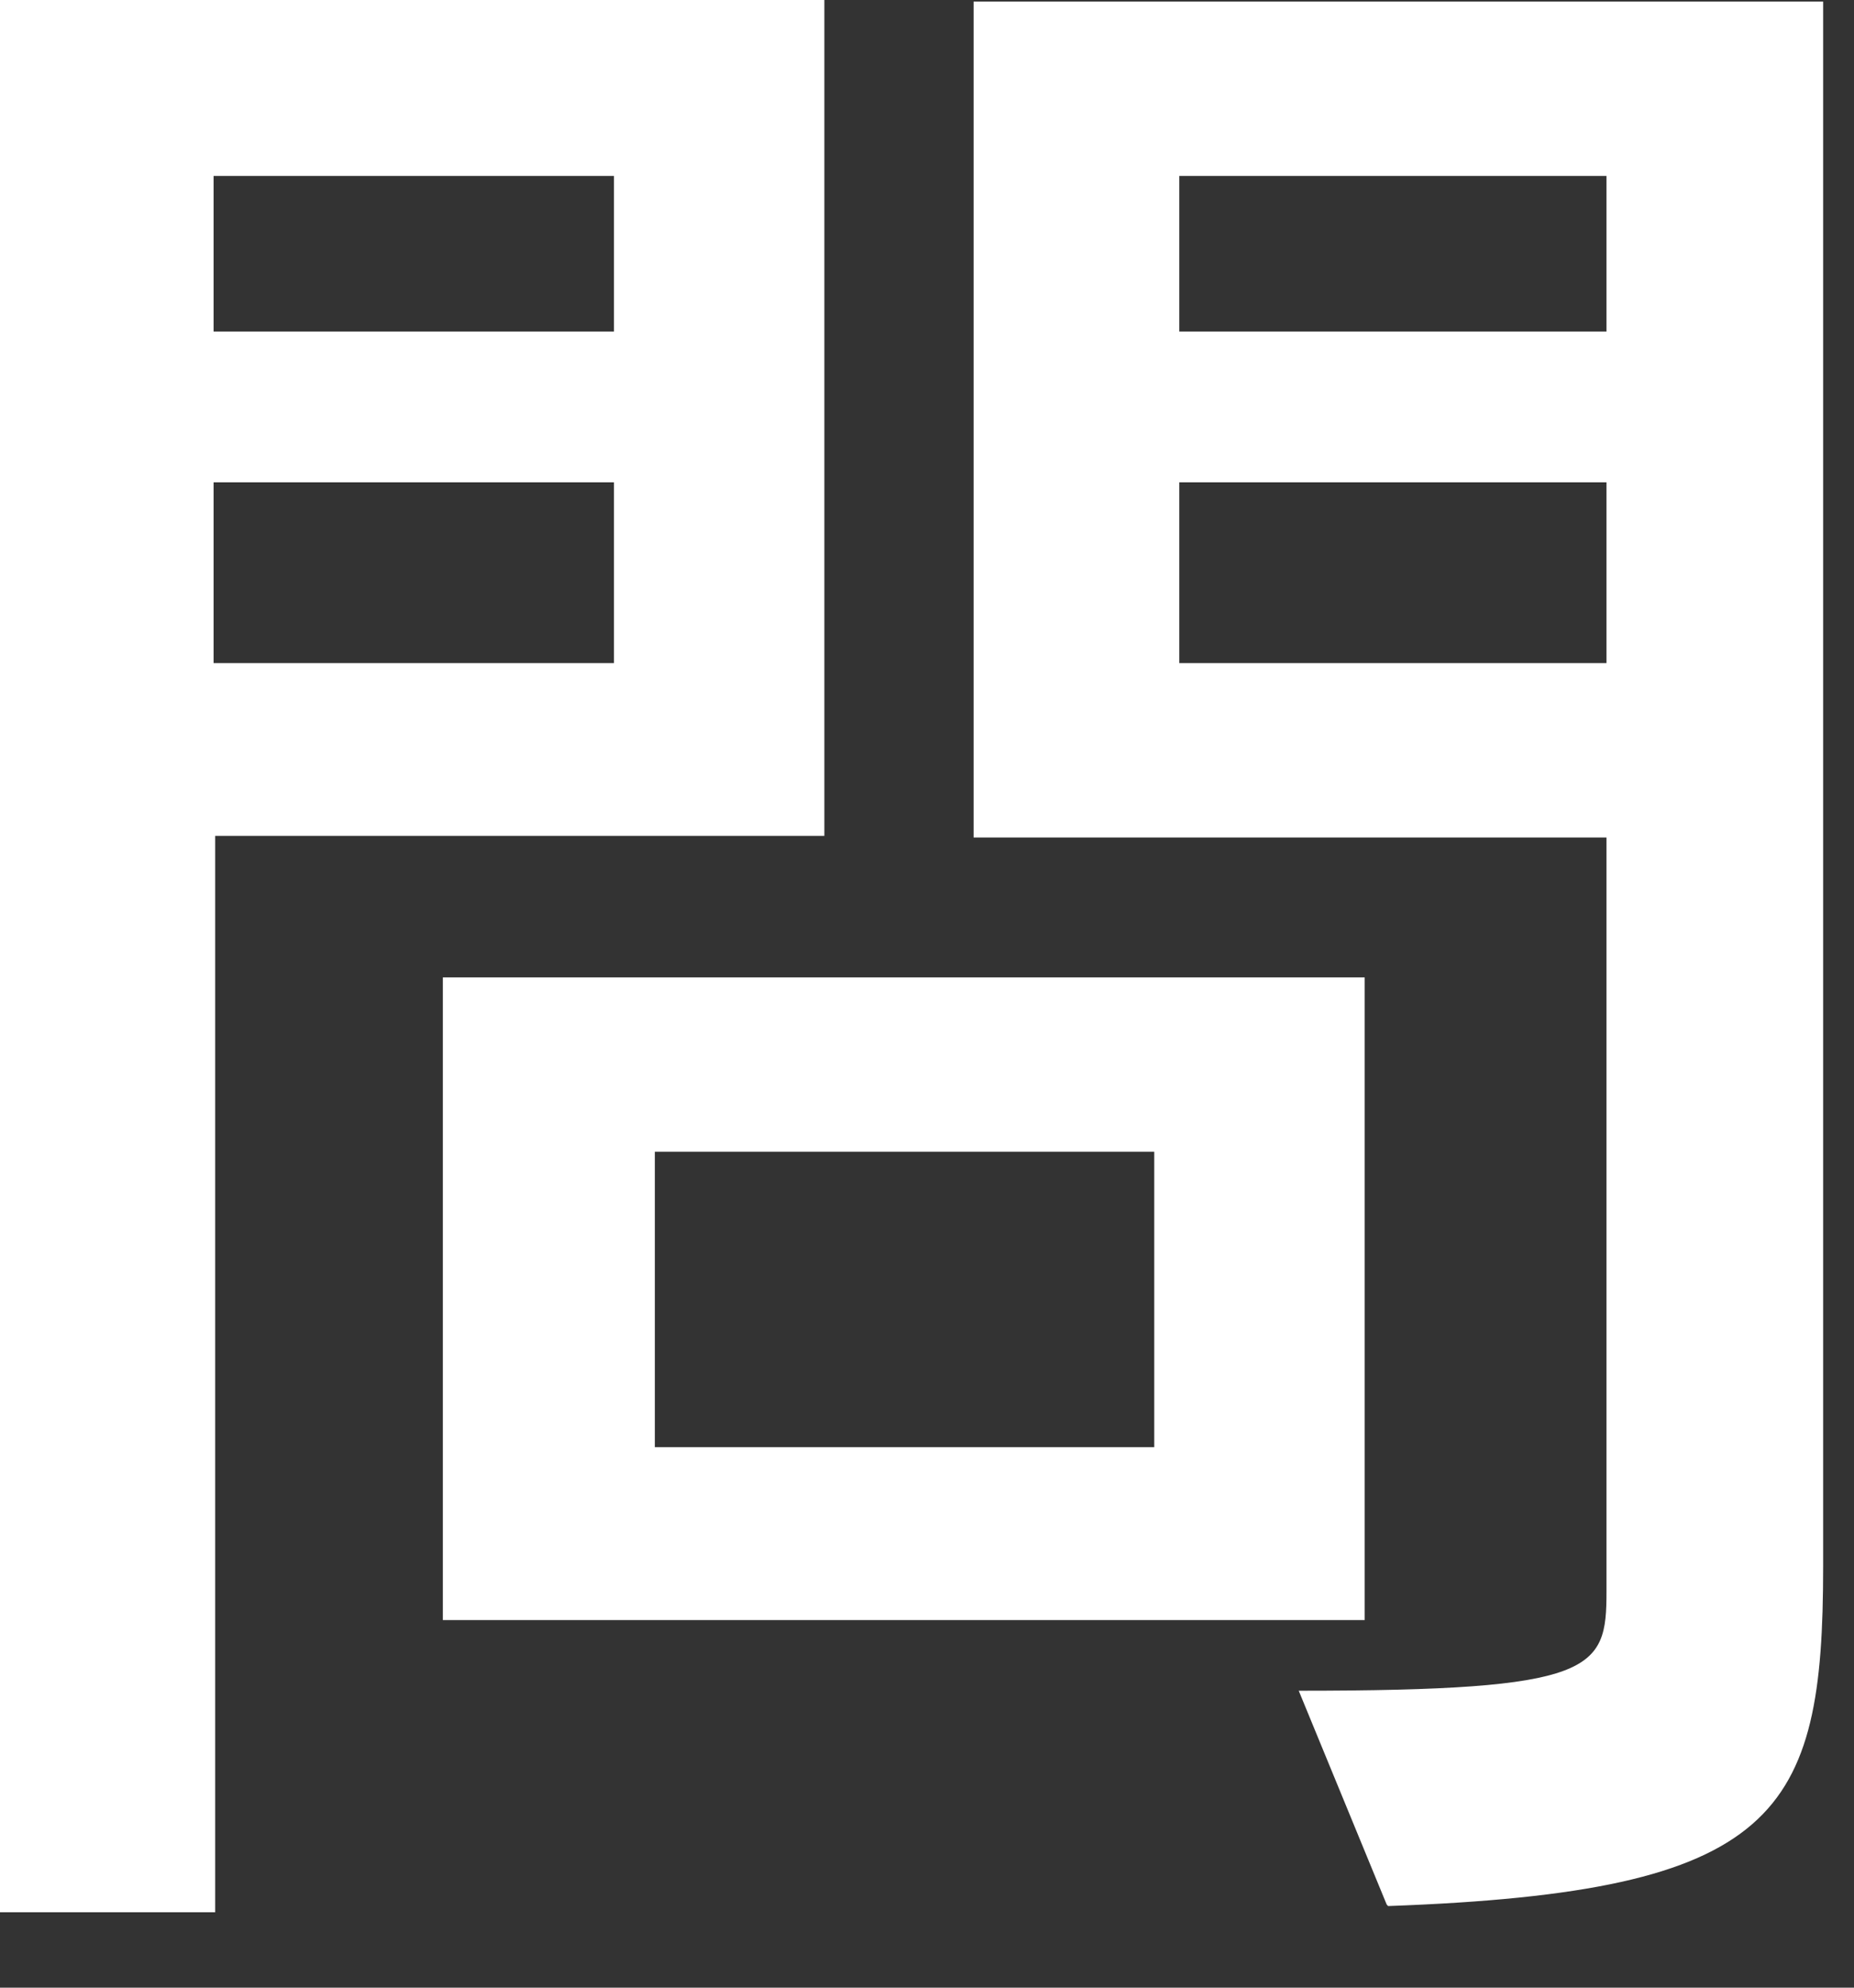 <?xml version="1.0" encoding="utf-8"?>
<svg xmlns="http://www.w3.org/2000/svg" fill="none" height="100%" overflow="visible" preserveAspectRatio="none" style="display: block;" viewBox="0 0 14 15" width="100%">
<rect x="0" y="0" width="14" height="15" fill="#333333" stroke="none"/>
<path d="M1.625 6.308V14.431H0V0H6.225V6.308H1.625ZM4.636 1.328H1.613V2.502H4.636V1.328ZM4.636 3.64H1.613V5.004H4.636V3.64ZM3.344 12.226V7.376H10.305V12.226H3.344ZM8.716 8.692H4.945V10.921H8.716V8.692ZM10.471 14.372L9.807 12.759C12.048 12.759 12.131 12.605 12.131 12.012V6.32H7.352V0.012H13.767V11.822C13.767 13.696 13.435 14.277 10.482 14.384L10.471 14.372ZM12.131 1.328H8.905V2.502H12.131V1.328ZM12.131 3.64H8.905V5.004H12.131V3.64Z" fill="white" id="Vector"/>
</svg>